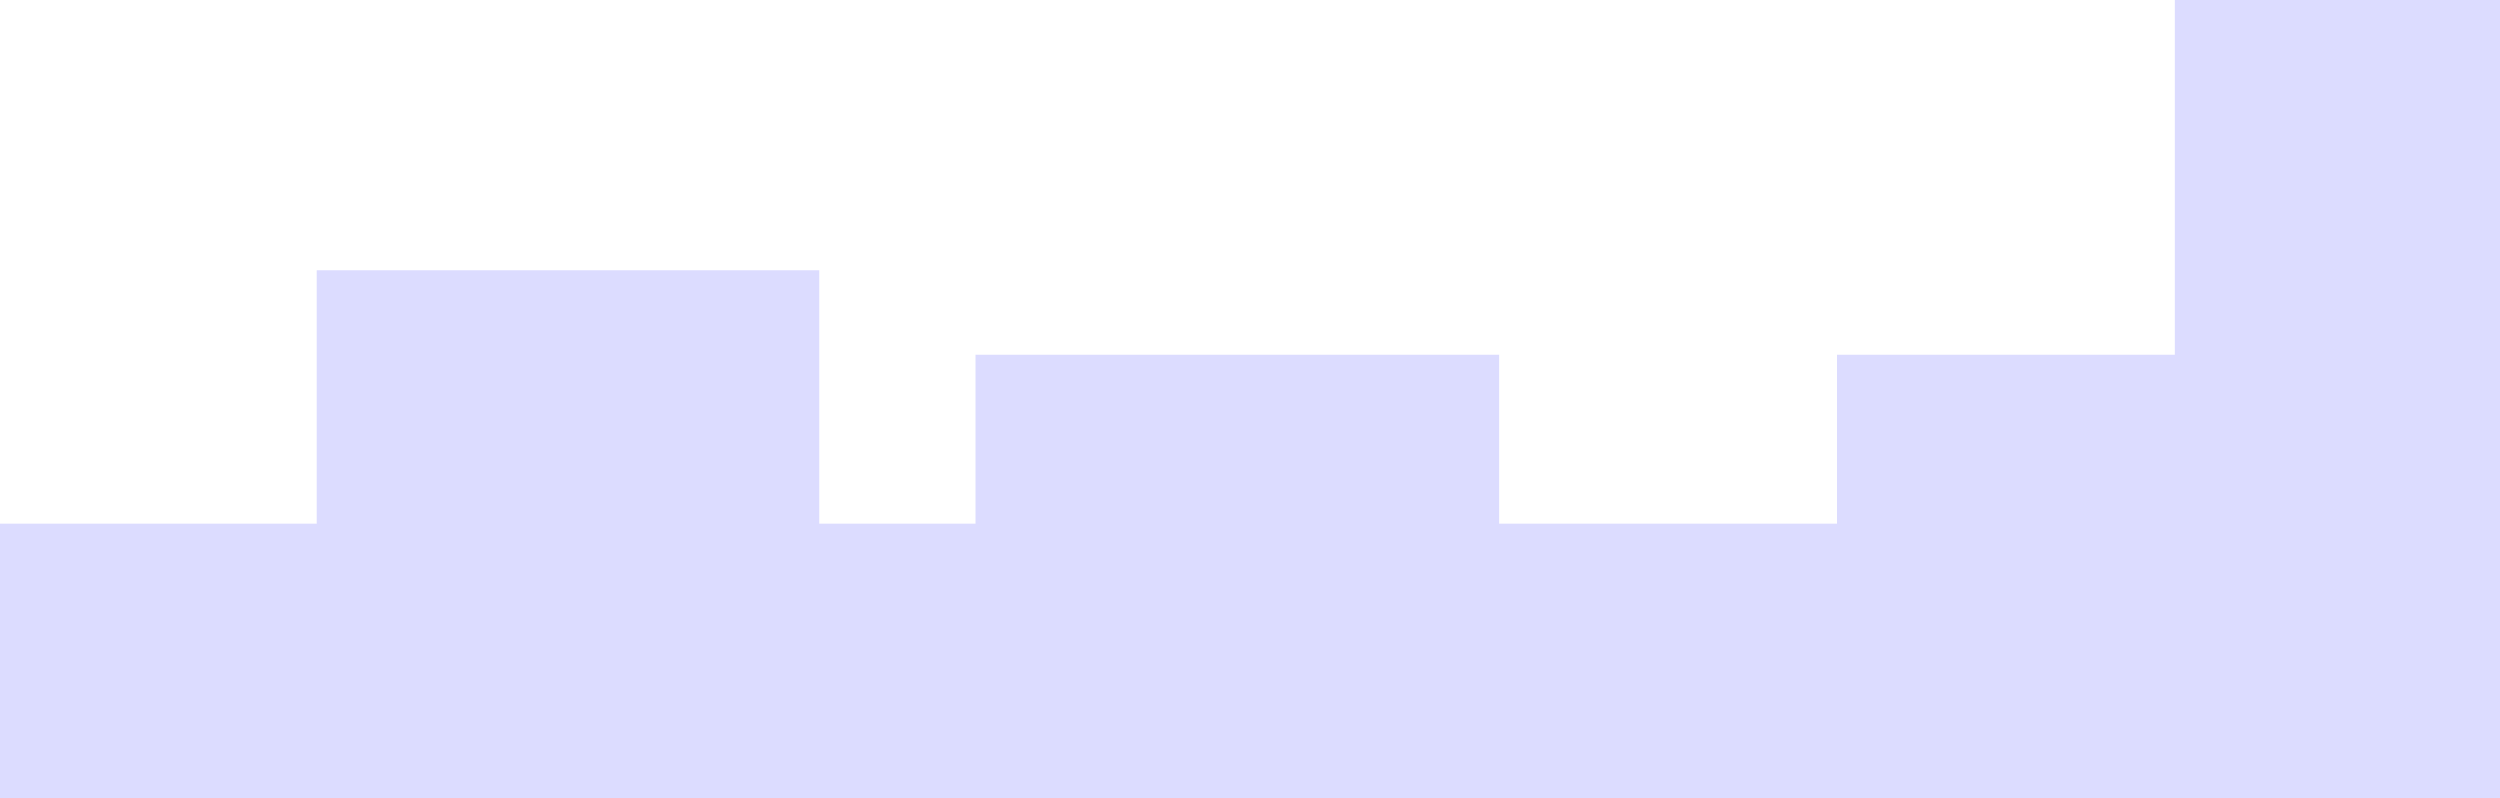 <?xml version="1.0" encoding="UTF-8"?> <svg xmlns="http://www.w3.org/2000/svg" viewBox="0 0 1184.00 378.00" data-guides="{&quot;vertical&quot;:[],&quot;horizontal&quot;:[]}"><defs></defs><path fill="#dcdcff" stroke="none" fill-opacity="1" stroke-width="1" stroke-opacity="1" id="tSvg18a8fb758fe" title="Path 1" d="M1184 378C789.333 378 394.667 378 0 378C0 334.667 0 291.333 0 248C50 248 100 248 150 248C150 208 150 168 150 128C229.333 128 308.667 128 388 128C388 168 388 208 388 248C412.667 248 437.333 248 462 248C462 221.333 462 194.667 462 168C544.667 168 627.333 168 710 168C710 194.667 710 221.333 710 248C763.333 248 816.667 248 870 248C870 221.333 870 194.667 870 168C923.333 168 976.667 168 1030 168C1030 112 1030 56 1030 0C1081.333 0 1132.667 0 1184 0C1184 126 1184 252 1184 378Z"></path></svg> 